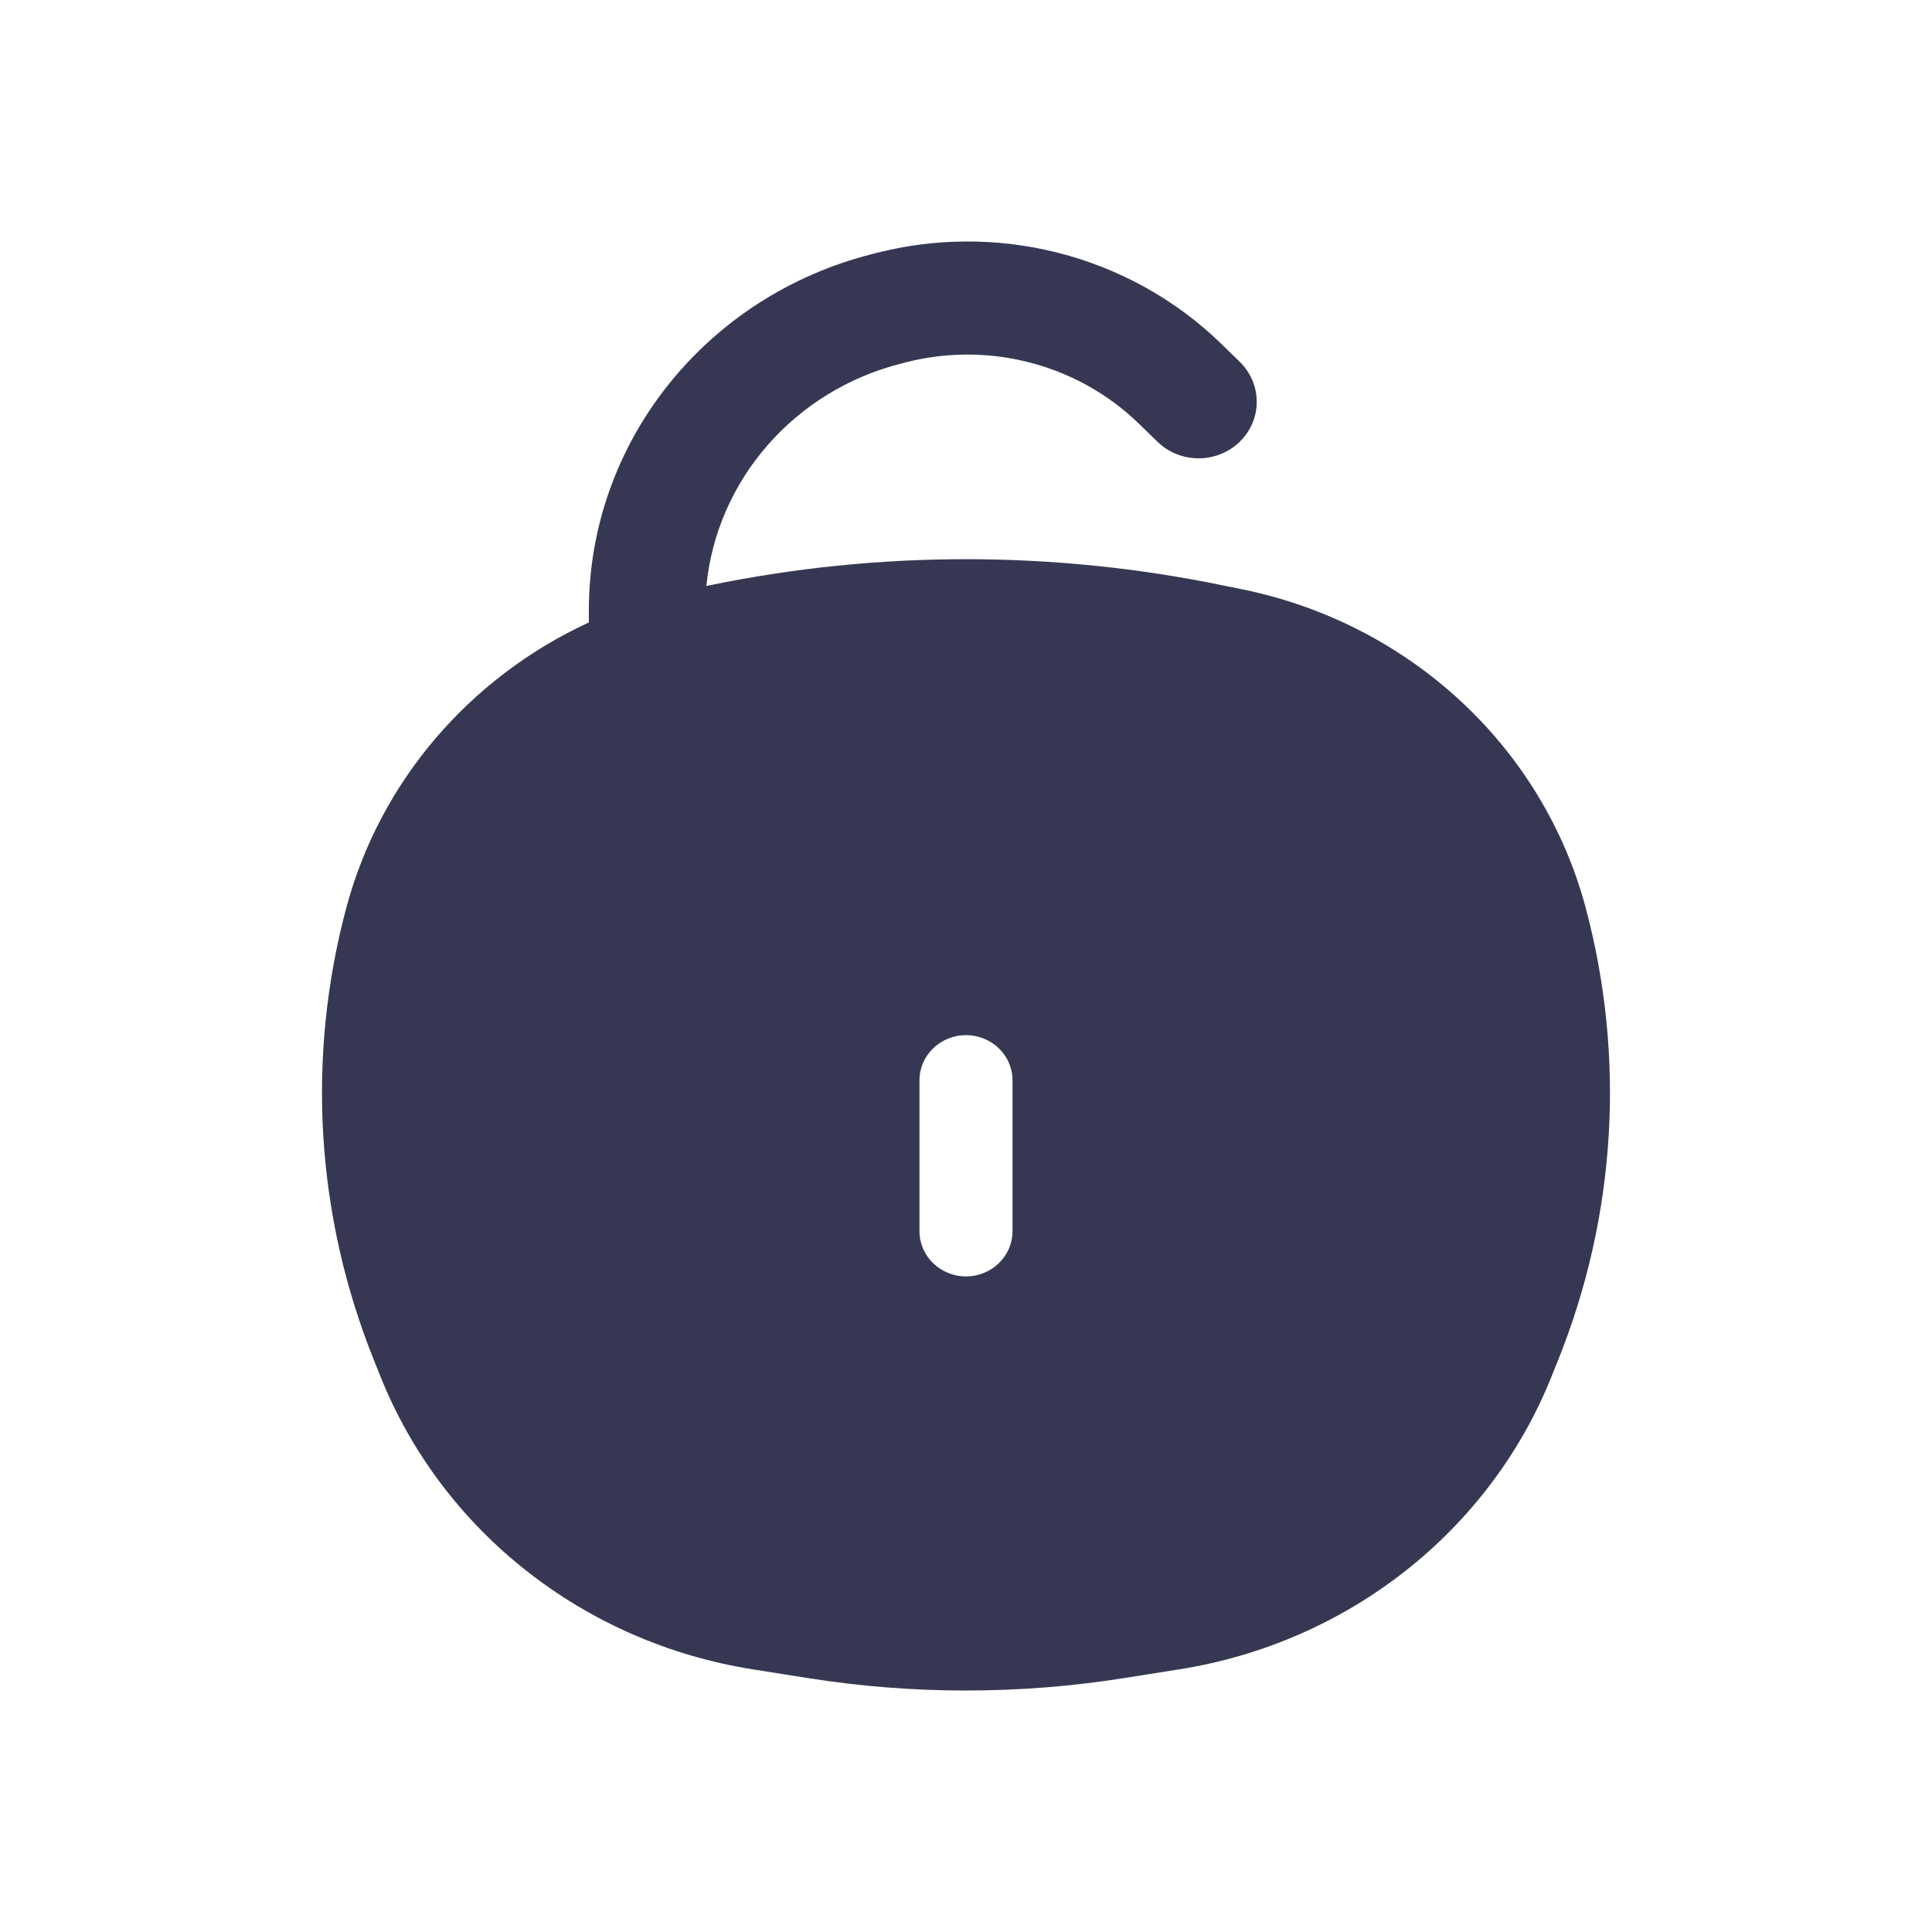 <?xml version="1.0" encoding="utf-8"?><!-- Uploaded to: SVG Repo, www.svgrepo.com, Generator: SVG Repo Mixer Tools -->
<svg width="800px" height="800px" viewBox="0 0 24 24" fill="none" xmlns="http://www.w3.org/2000/svg">
<path fill-rule="evenodd" clip-rule="evenodd" d="M12.748 4.492C12.26 4.373 11.748 4.376 11.261 4.499L11.198 4.515C9.864 4.853 8.904 5.965 8.775 7.279L8.809 7.272C10.913 6.838 13.087 6.838 15.191 7.272L15.443 7.323C17.517 7.751 19.165 9.281 19.698 11.277C20.195 13.138 20.076 15.103 19.356 16.894L19.272 17.104C18.5 19.024 16.743 20.406 14.65 20.737L13.969 20.845C12.665 21.052 11.335 21.052 10.031 20.845L9.35 20.737C7.257 20.406 5.5 19.024 4.728 17.104L4.644 16.894C3.924 15.103 3.804 13.138 4.302 11.277C4.723 9.7 5.841 8.413 7.315 7.732V7.583C7.315 5.5 8.762 3.68 10.834 3.156L10.896 3.14C11.618 2.957 12.376 2.953 13.099 3.129C13.882 3.32 14.597 3.713 15.168 4.268L15.4 4.494C15.682 4.769 15.682 5.214 15.4 5.488C15.118 5.762 14.661 5.762 14.379 5.488L14.146 5.262C13.761 4.887 13.277 4.621 12.748 4.492ZM12.578 13.421C12.578 13.11 12.319 12.859 12 12.859C11.681 12.859 11.422 13.11 11.422 13.421V15.294C11.422 15.604 11.681 15.856 12 15.856C12.319 15.856 12.578 15.604 12.578 15.294V13.421Z" fill="#363853"/>
</svg>